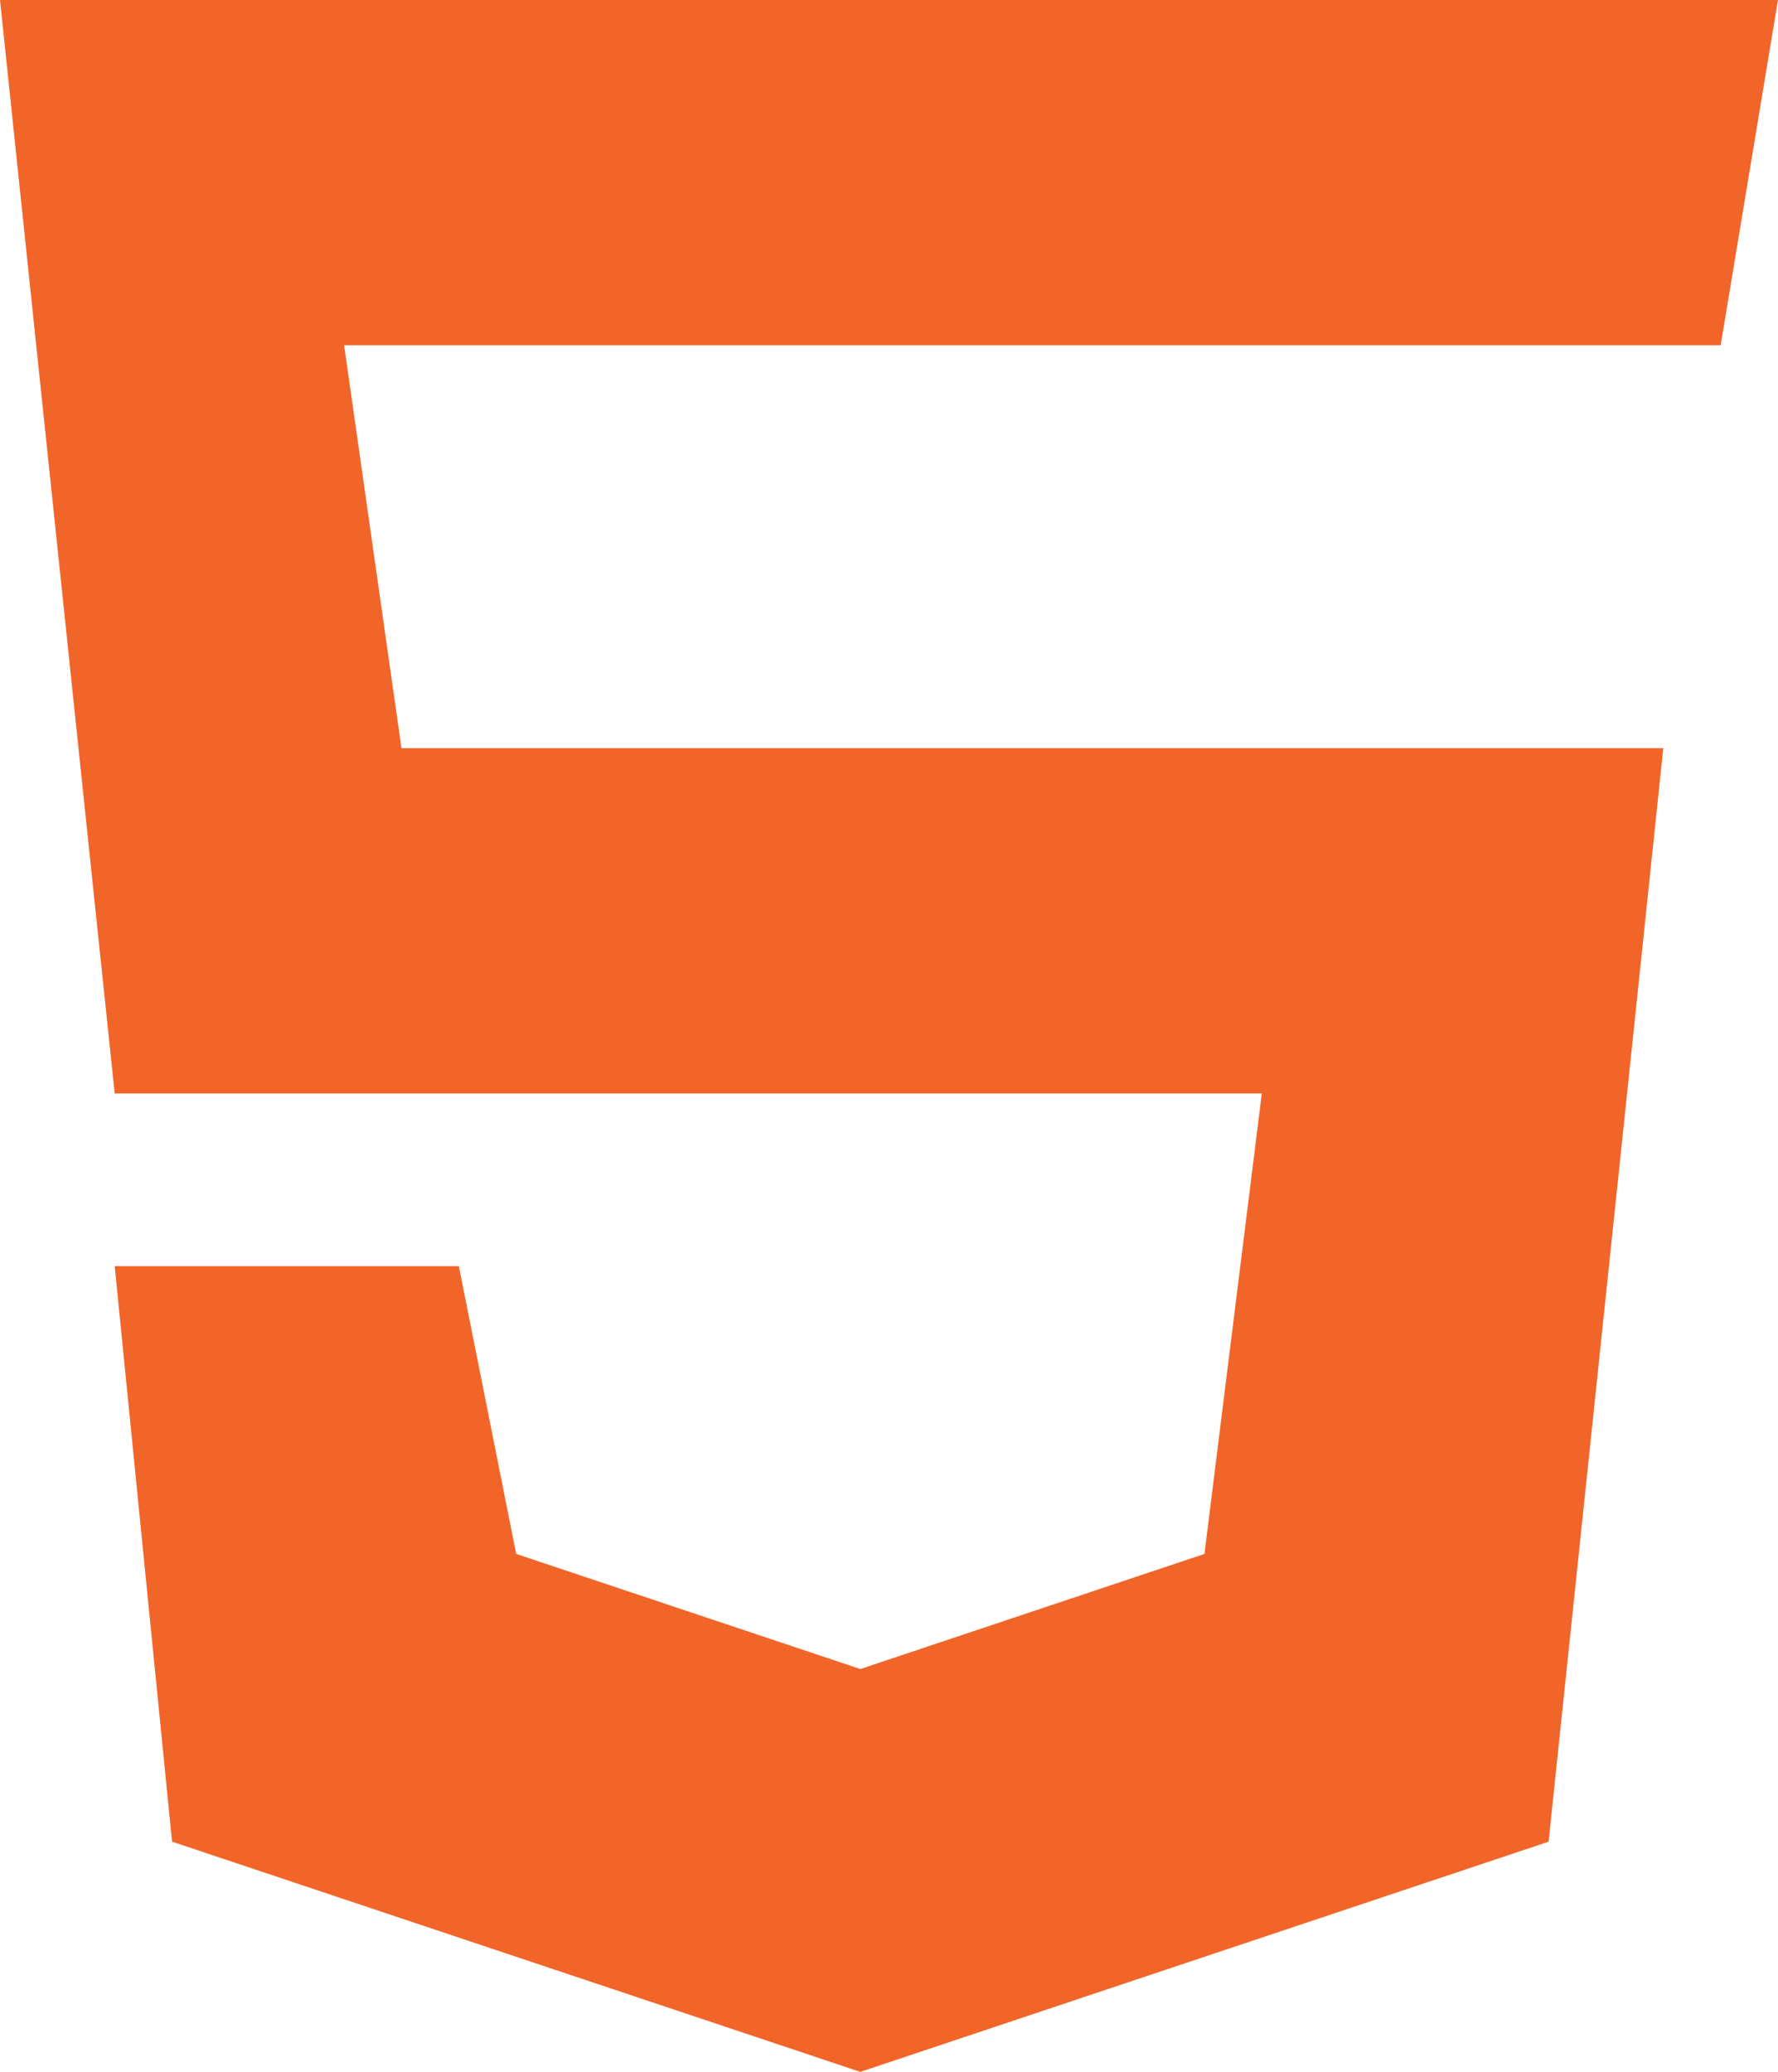 <svg width="109" height="127" viewBox="0 0 109 127" fill="none" xmlns="http://www.w3.org/2000/svg">
<path d="M7.032 67.028L0 0H109L105.484 21.167H21.097L24.613 45.861H101.968L94.936 112.889L52.742 127L10.548 112.889L7.032 77.611H28.129L31.645 95.25L52.742 102.306L73.839 95.25L77.355 67.028H7.032Z" fill="#F16529"/>
</svg>
